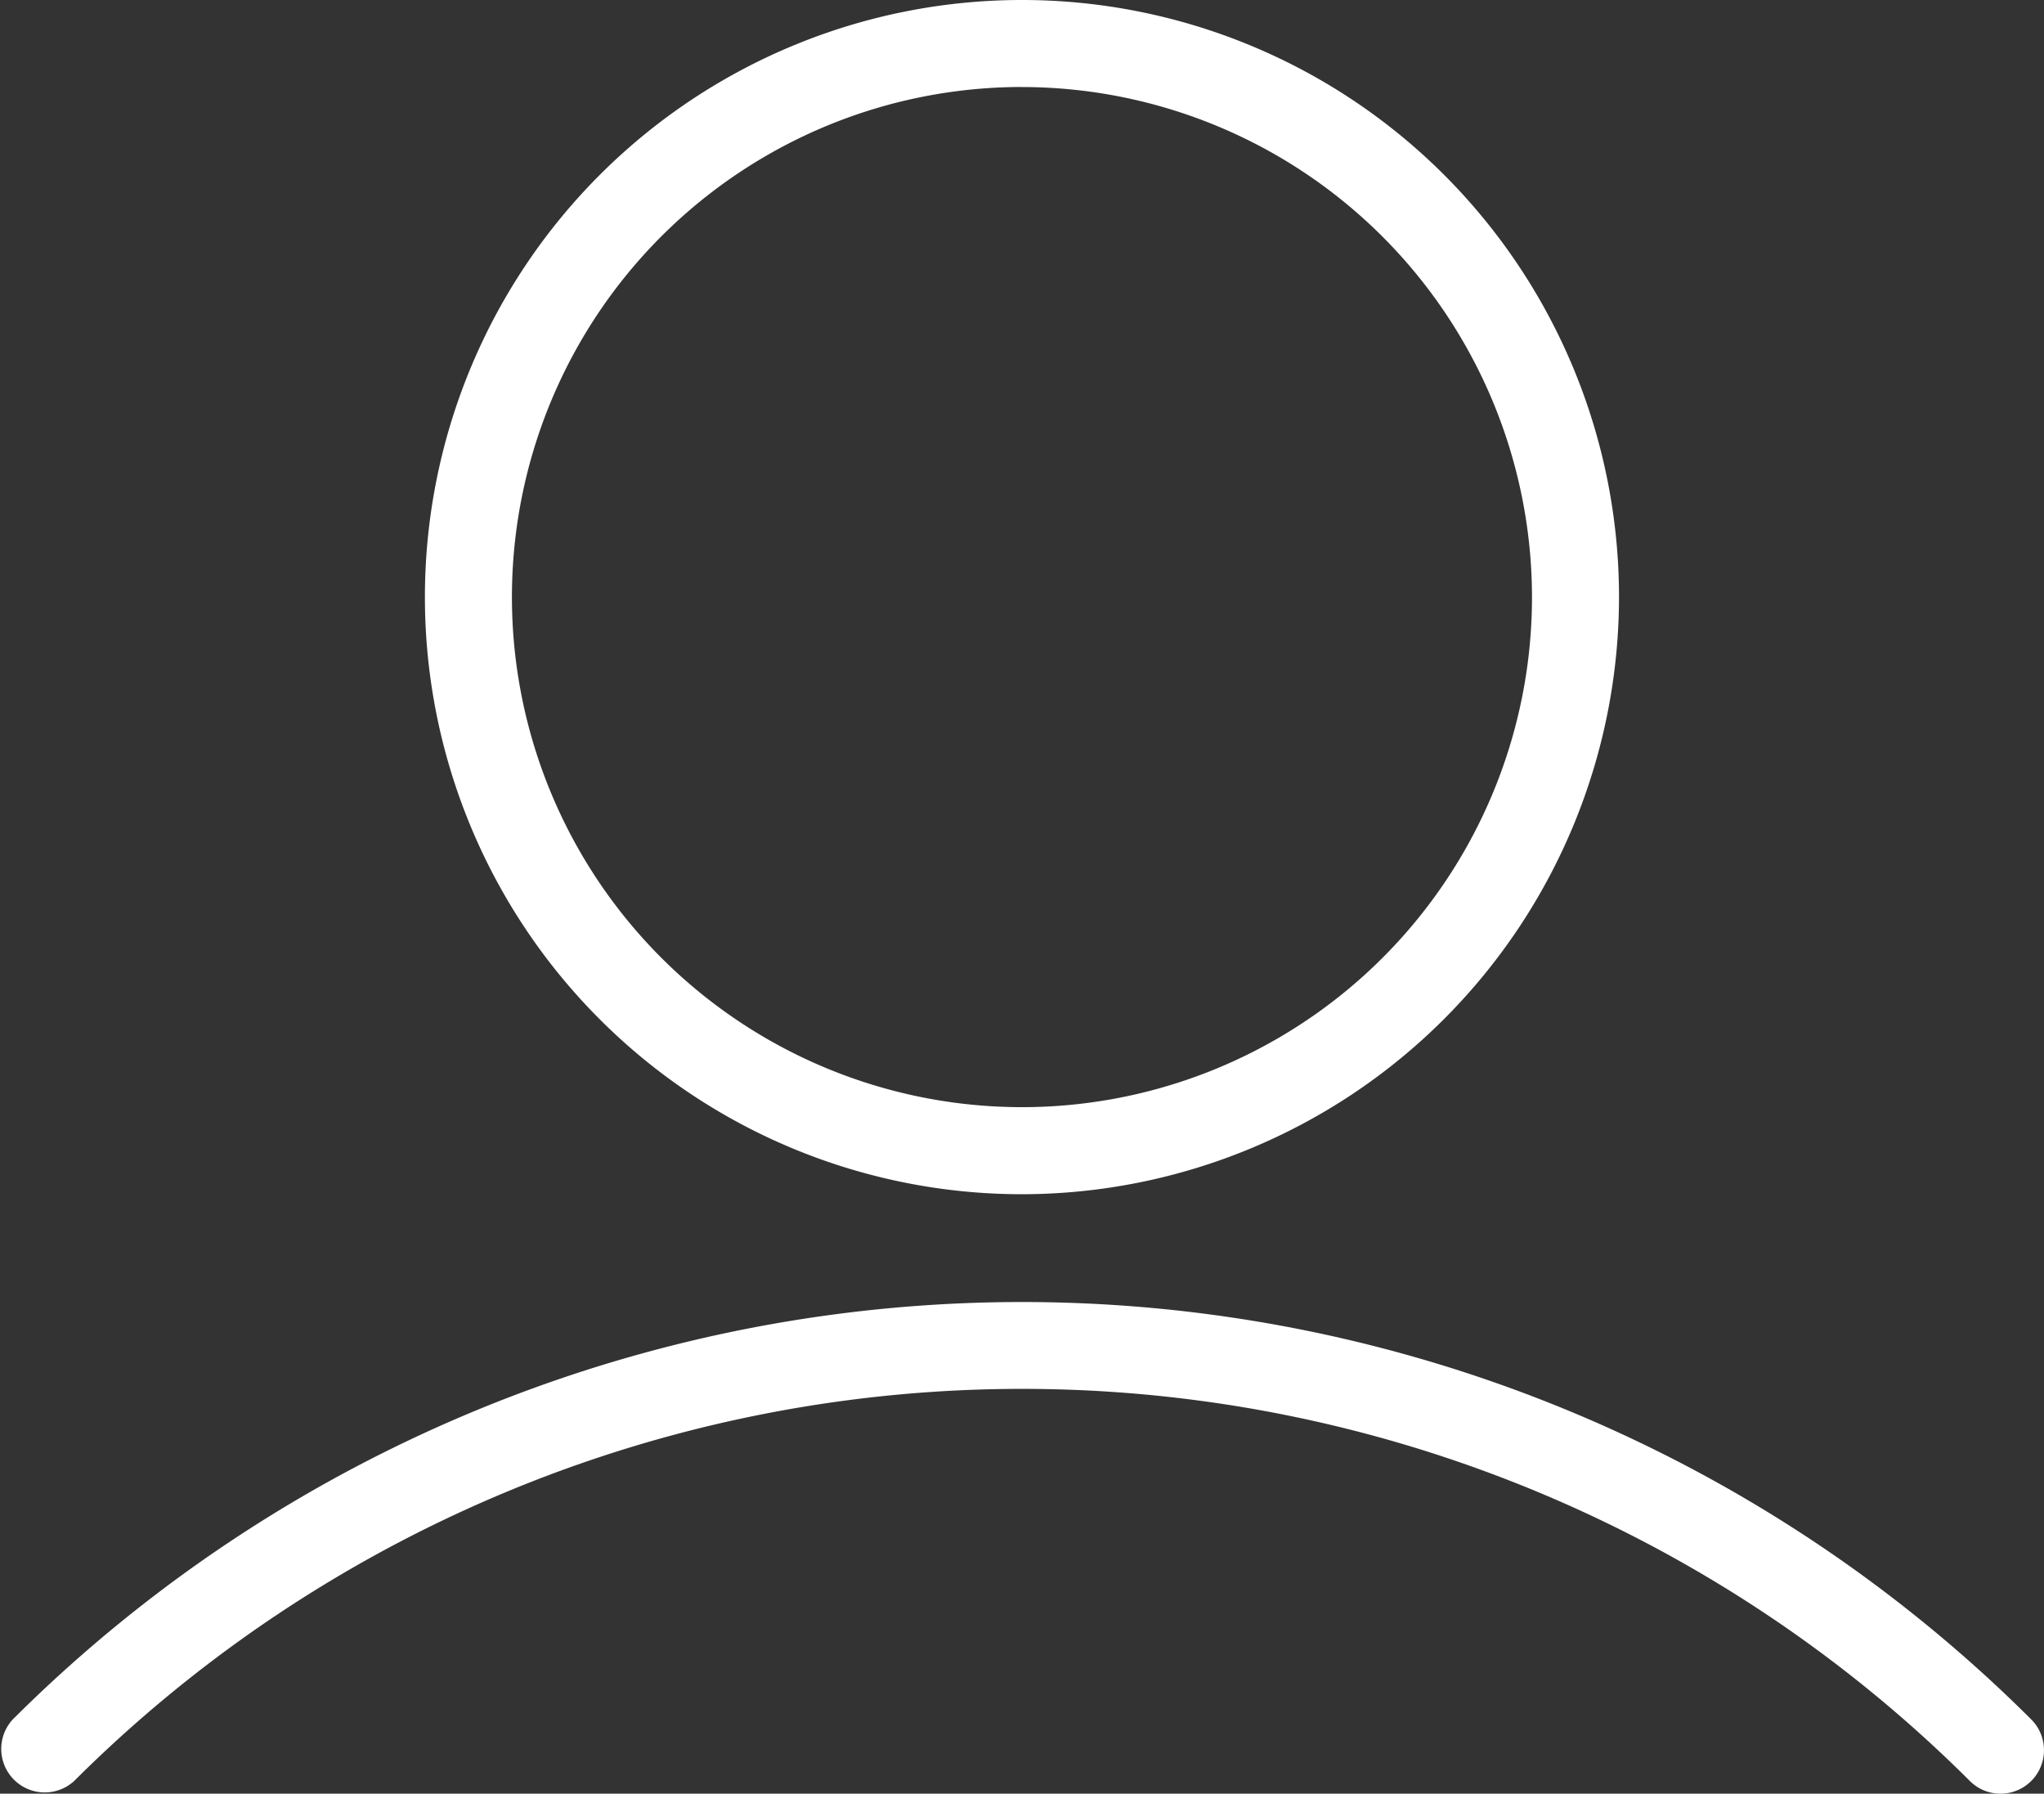 <svg xmlns="http://www.w3.org/2000/svg" xmlns:xlink="http://www.w3.org/1999/xlink" width="56.984" height="50" viewBox="0 0 56.984 50"><rect x="0" y="0" width="56.984" height="50" fill="#333333" stroke="none"/><defs><clipPath id="clip-path"><rect id="Rectangle_1224" data-name="Rectangle 1224" width="56.984" height="50" fill="#fff"></rect></clipPath></defs><g id="Group_2314" data-name="Group 2314" clip-path="url(#clip-path)"><path id="Path_7030" data-name="Path 7030" d="M23.97,33.29A16.645,16.645,0,1,1,40.614,16.643,16.664,16.664,0,0,1,23.97,33.29m0-30.865A14.219,14.219,0,1,0,38.188,16.643,14.234,14.234,0,0,0,23.97,2.426" transform="translate(4.522 0)" fill="#fff"></path><path id="Path_7031" data-name="Path 7031" d="M55.772,36.149a1.2,1.2,0,0,1-.857-.356,37.407,37.407,0,0,0-52.845,0A1.213,1.213,0,0,1,.355,34.08a39.837,39.837,0,0,1,56.274,0,1.213,1.213,0,0,1-.857,2.07" transform="translate(0 13.851)" fill="#fff"></path></g></svg>